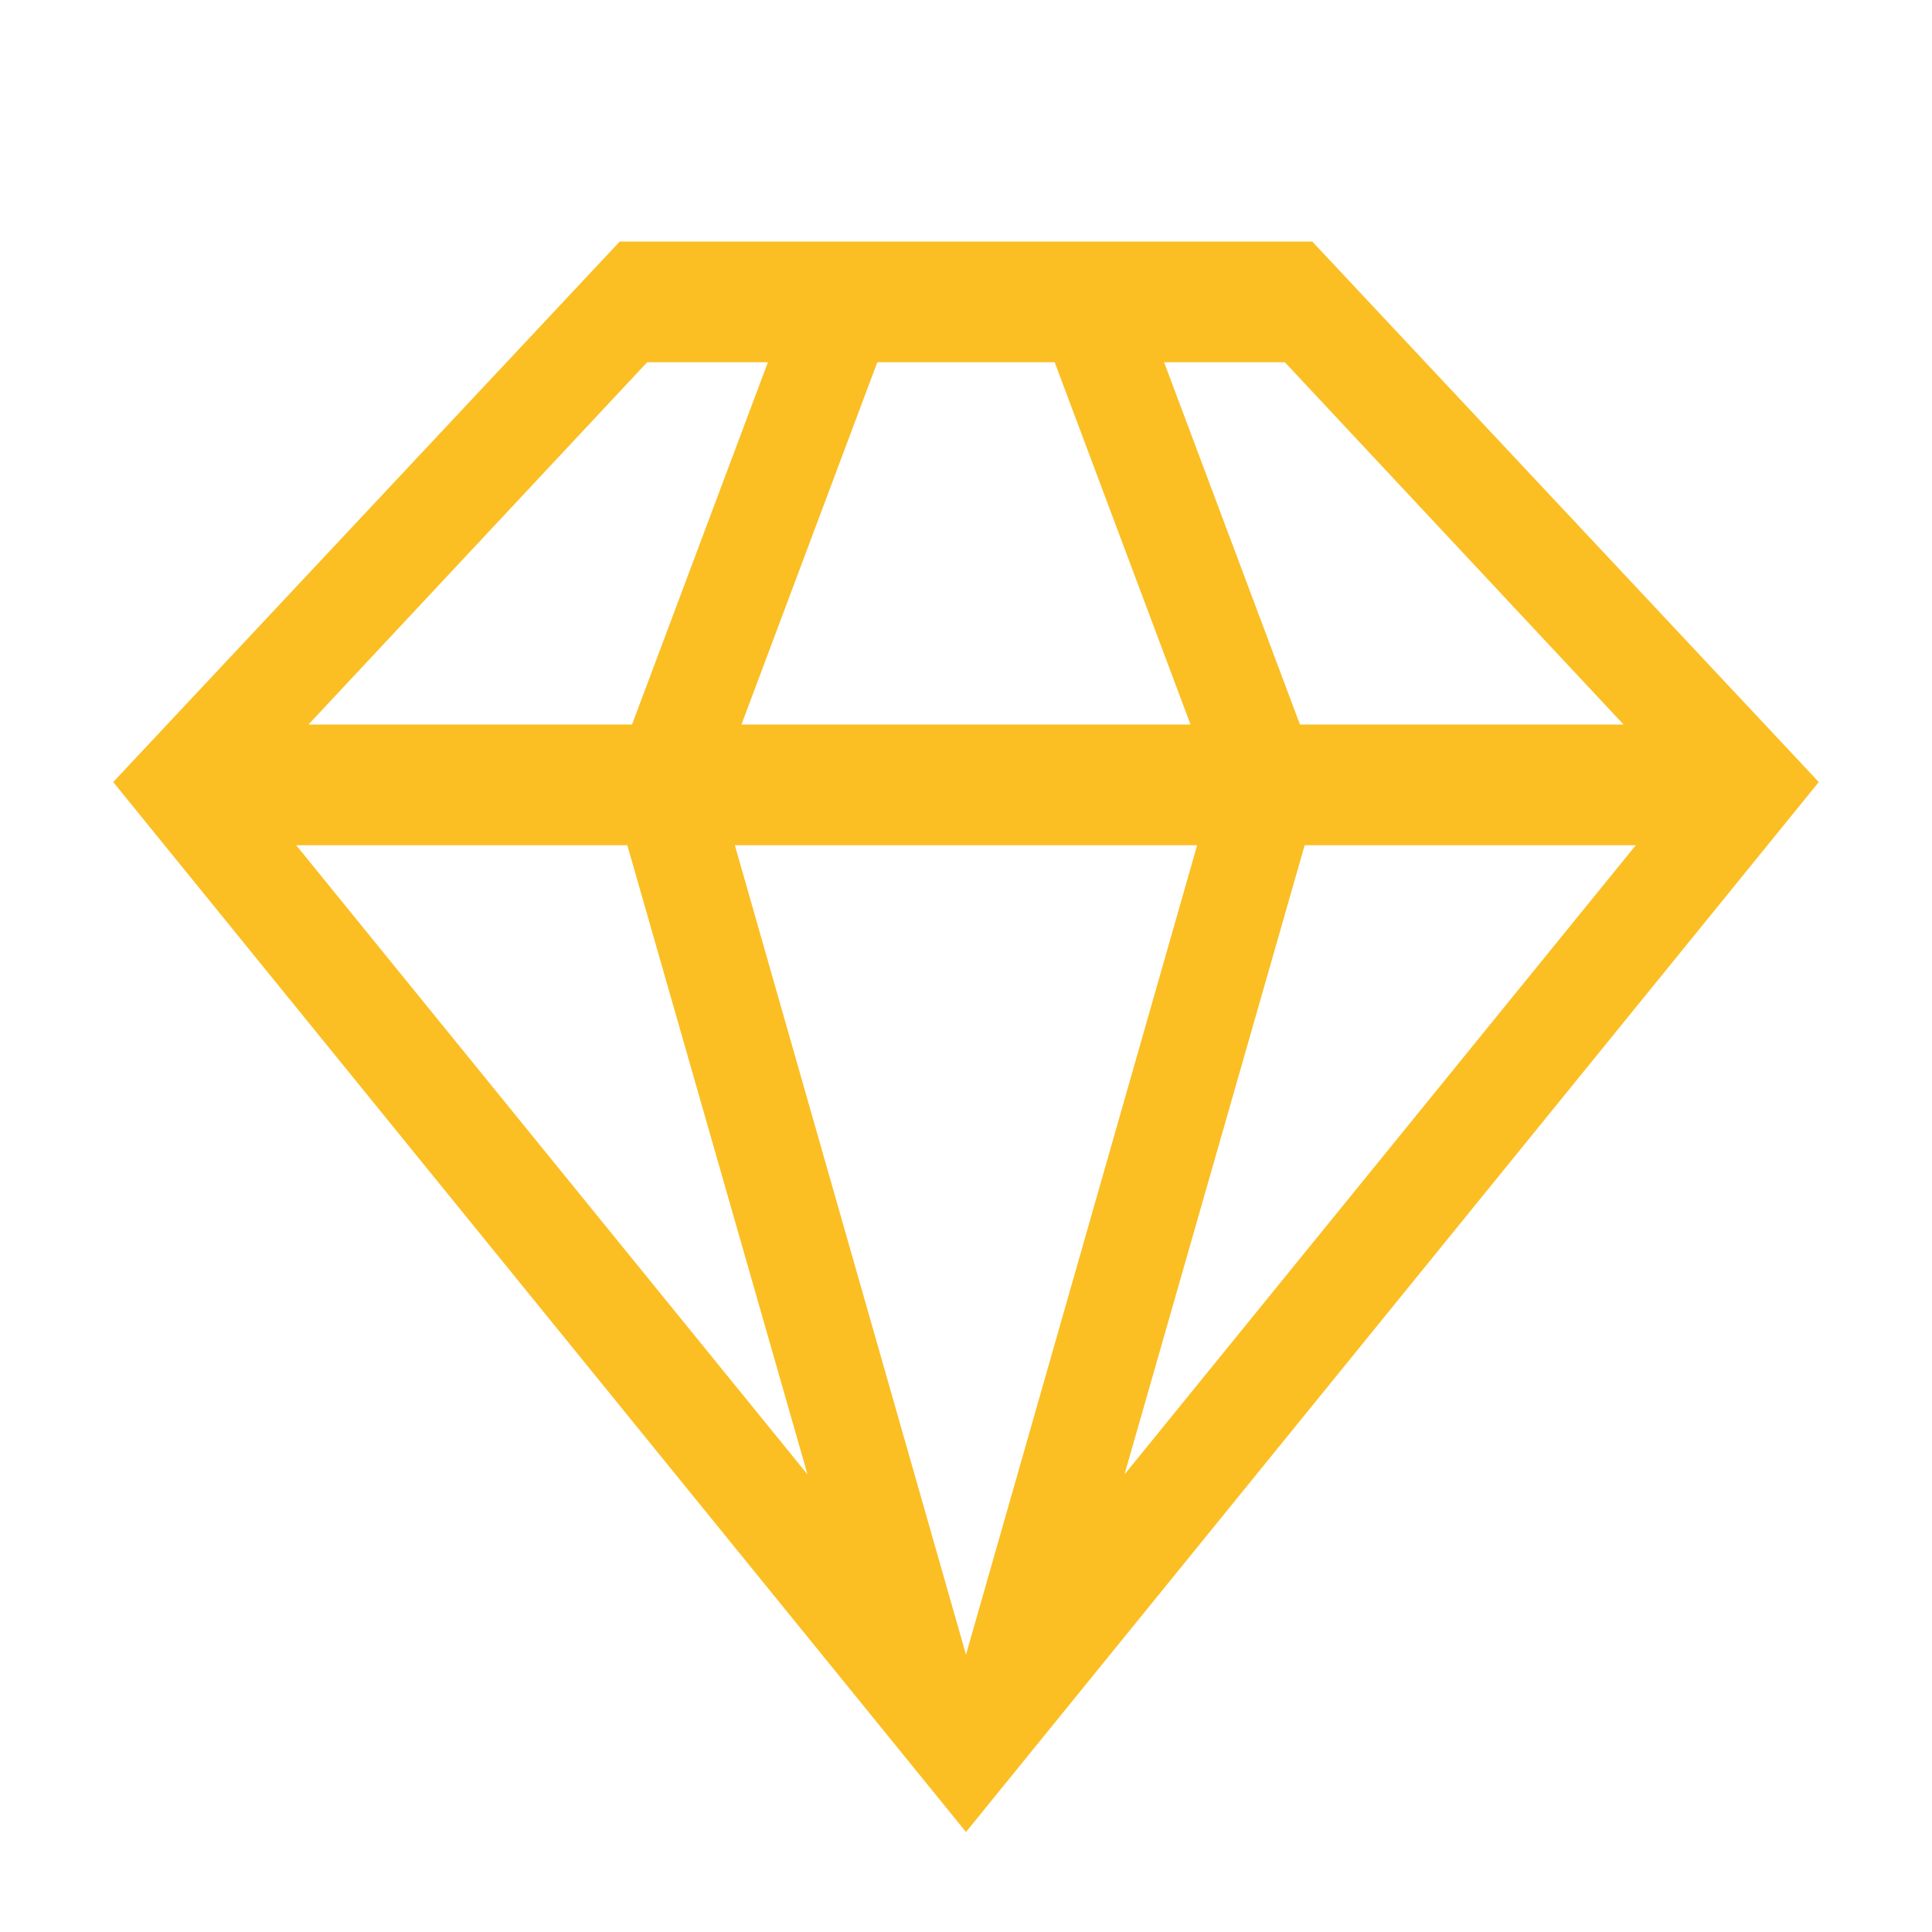 <svg xmlns="http://www.w3.org/2000/svg" width="2048" height="2048" viewBox="0 0 2048 2048"><path fill="#fbbf24" d="m1928 829l-904 1113L120 829l537-573h734zm-666-61l-144-384H930L786 768zM779 896l245 858l245-858zm-93-512L327 768h343l144-384zM314 896l542 667l-191-667zm878 667l542-667h-351zm529-795l-359-384h-128l144 384z"/></svg>